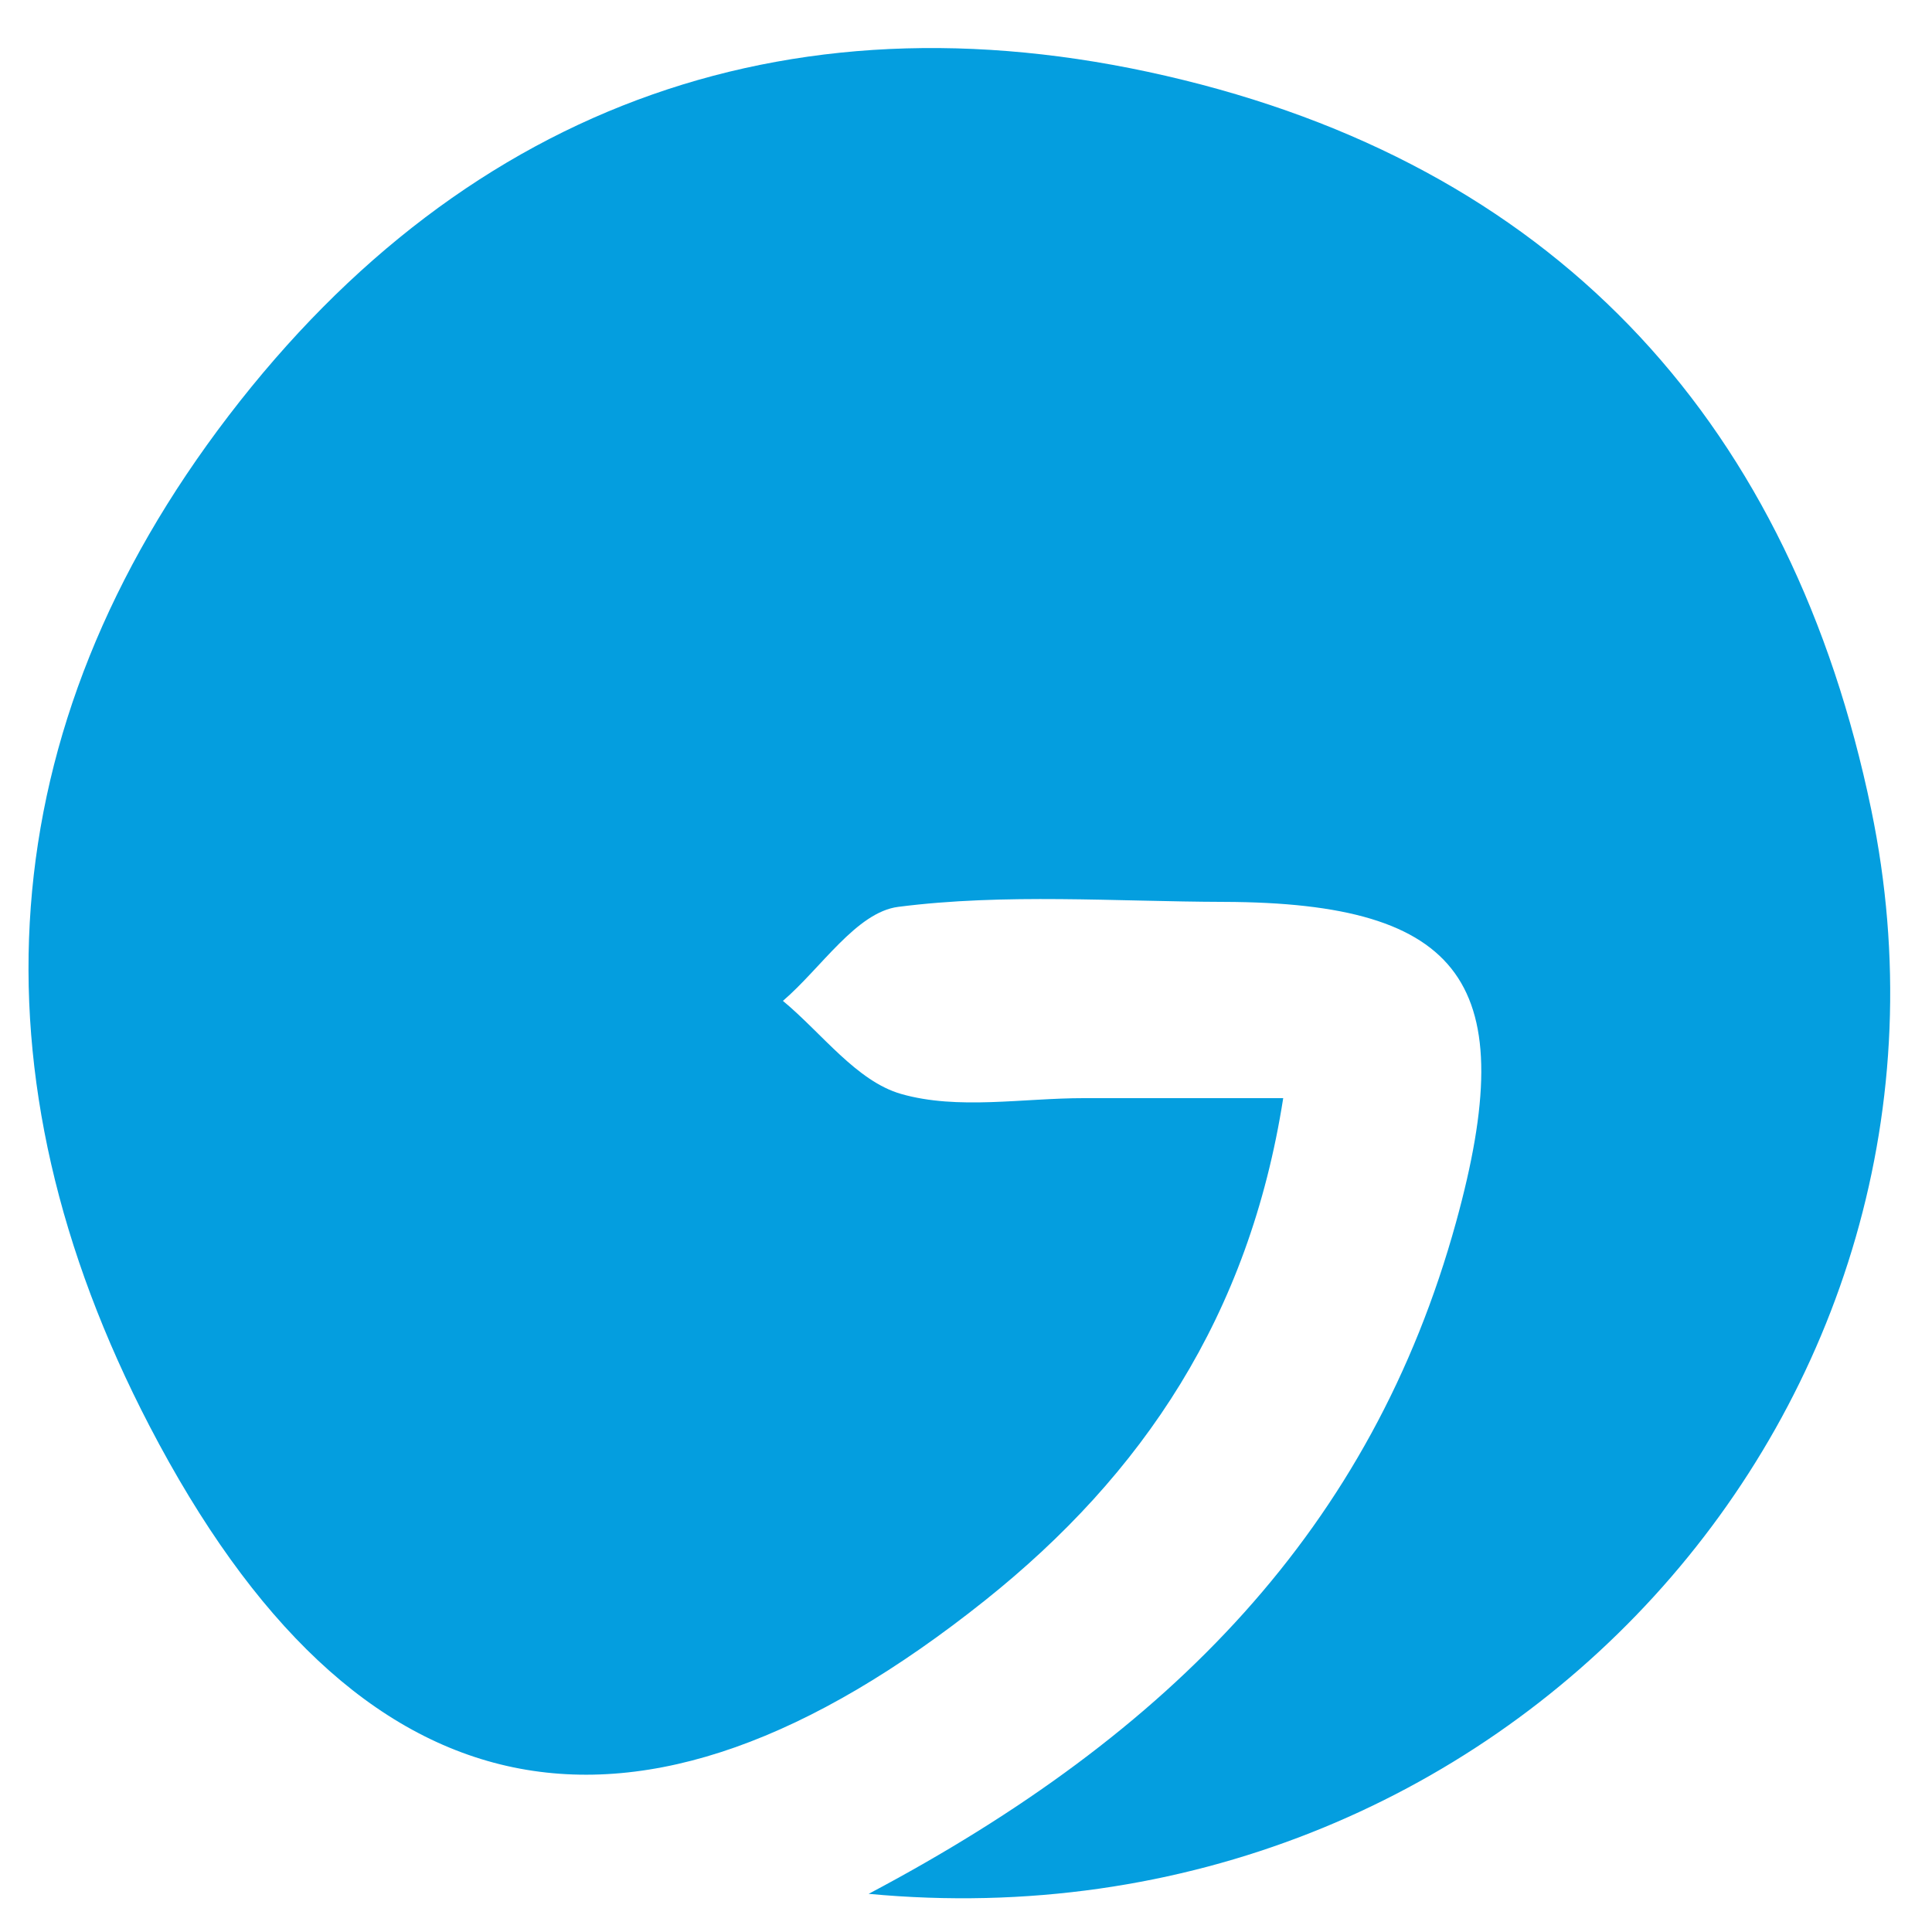 <?xml version="1.0" encoding="utf-8"?>
<!-- Generator: Adobe Illustrator 16.0.4, SVG Export Plug-In . SVG Version: 6.00 Build 0)  -->
<!DOCTYPE svg PUBLIC "-//W3C//DTD SVG 1.1//EN" "http://www.w3.org/Graphics/SVG/1.1/DTD/svg11.dtd">
<svg version="1.1" id="Ebene_1" xmlns="http://www.w3.org/2000/svg" xmlns:xlink="http://www.w3.org/1999/xlink" x="0px" y="0px"
	 width="96px" height="96px" viewBox="0 0 96 96" enable-background="new 0 0 96 96" xml:space="preserve">
<g>
	<path fill-rule="evenodd" clip-rule="evenodd" fill="#049EDF" d="M43.163,94.104c15.046-7.962,25-18.2,29.187-33.372
		c3.259-11.811,0.428-15.884-11.543-15.918c-5.401-0.015-10.858-0.433-16.173,0.247c-2.075,0.265-3.83,3.041-5.731,4.672
		c1.939,1.607,3.655,3.987,5.871,4.624c2.823,0.808,6.049,0.206,9.101,0.209c3.028,0.002,6.054,0.001,9.887,0.001
		c-1.693,10.819-6.977,18.699-14.812,24.952c-17.44,13.914-31.243,11.104-41.523-8.667c-9.062-17.429-7.978-34.636,3.942-50.205
		C23.309,5.051,39.711-0.731,58.829,3.982c18.842,4.646,30.216,17.299,34.149,36.235C99.096,69.665,74.703,97.067,43.163,94.104z"/>
</g>
</svg>
